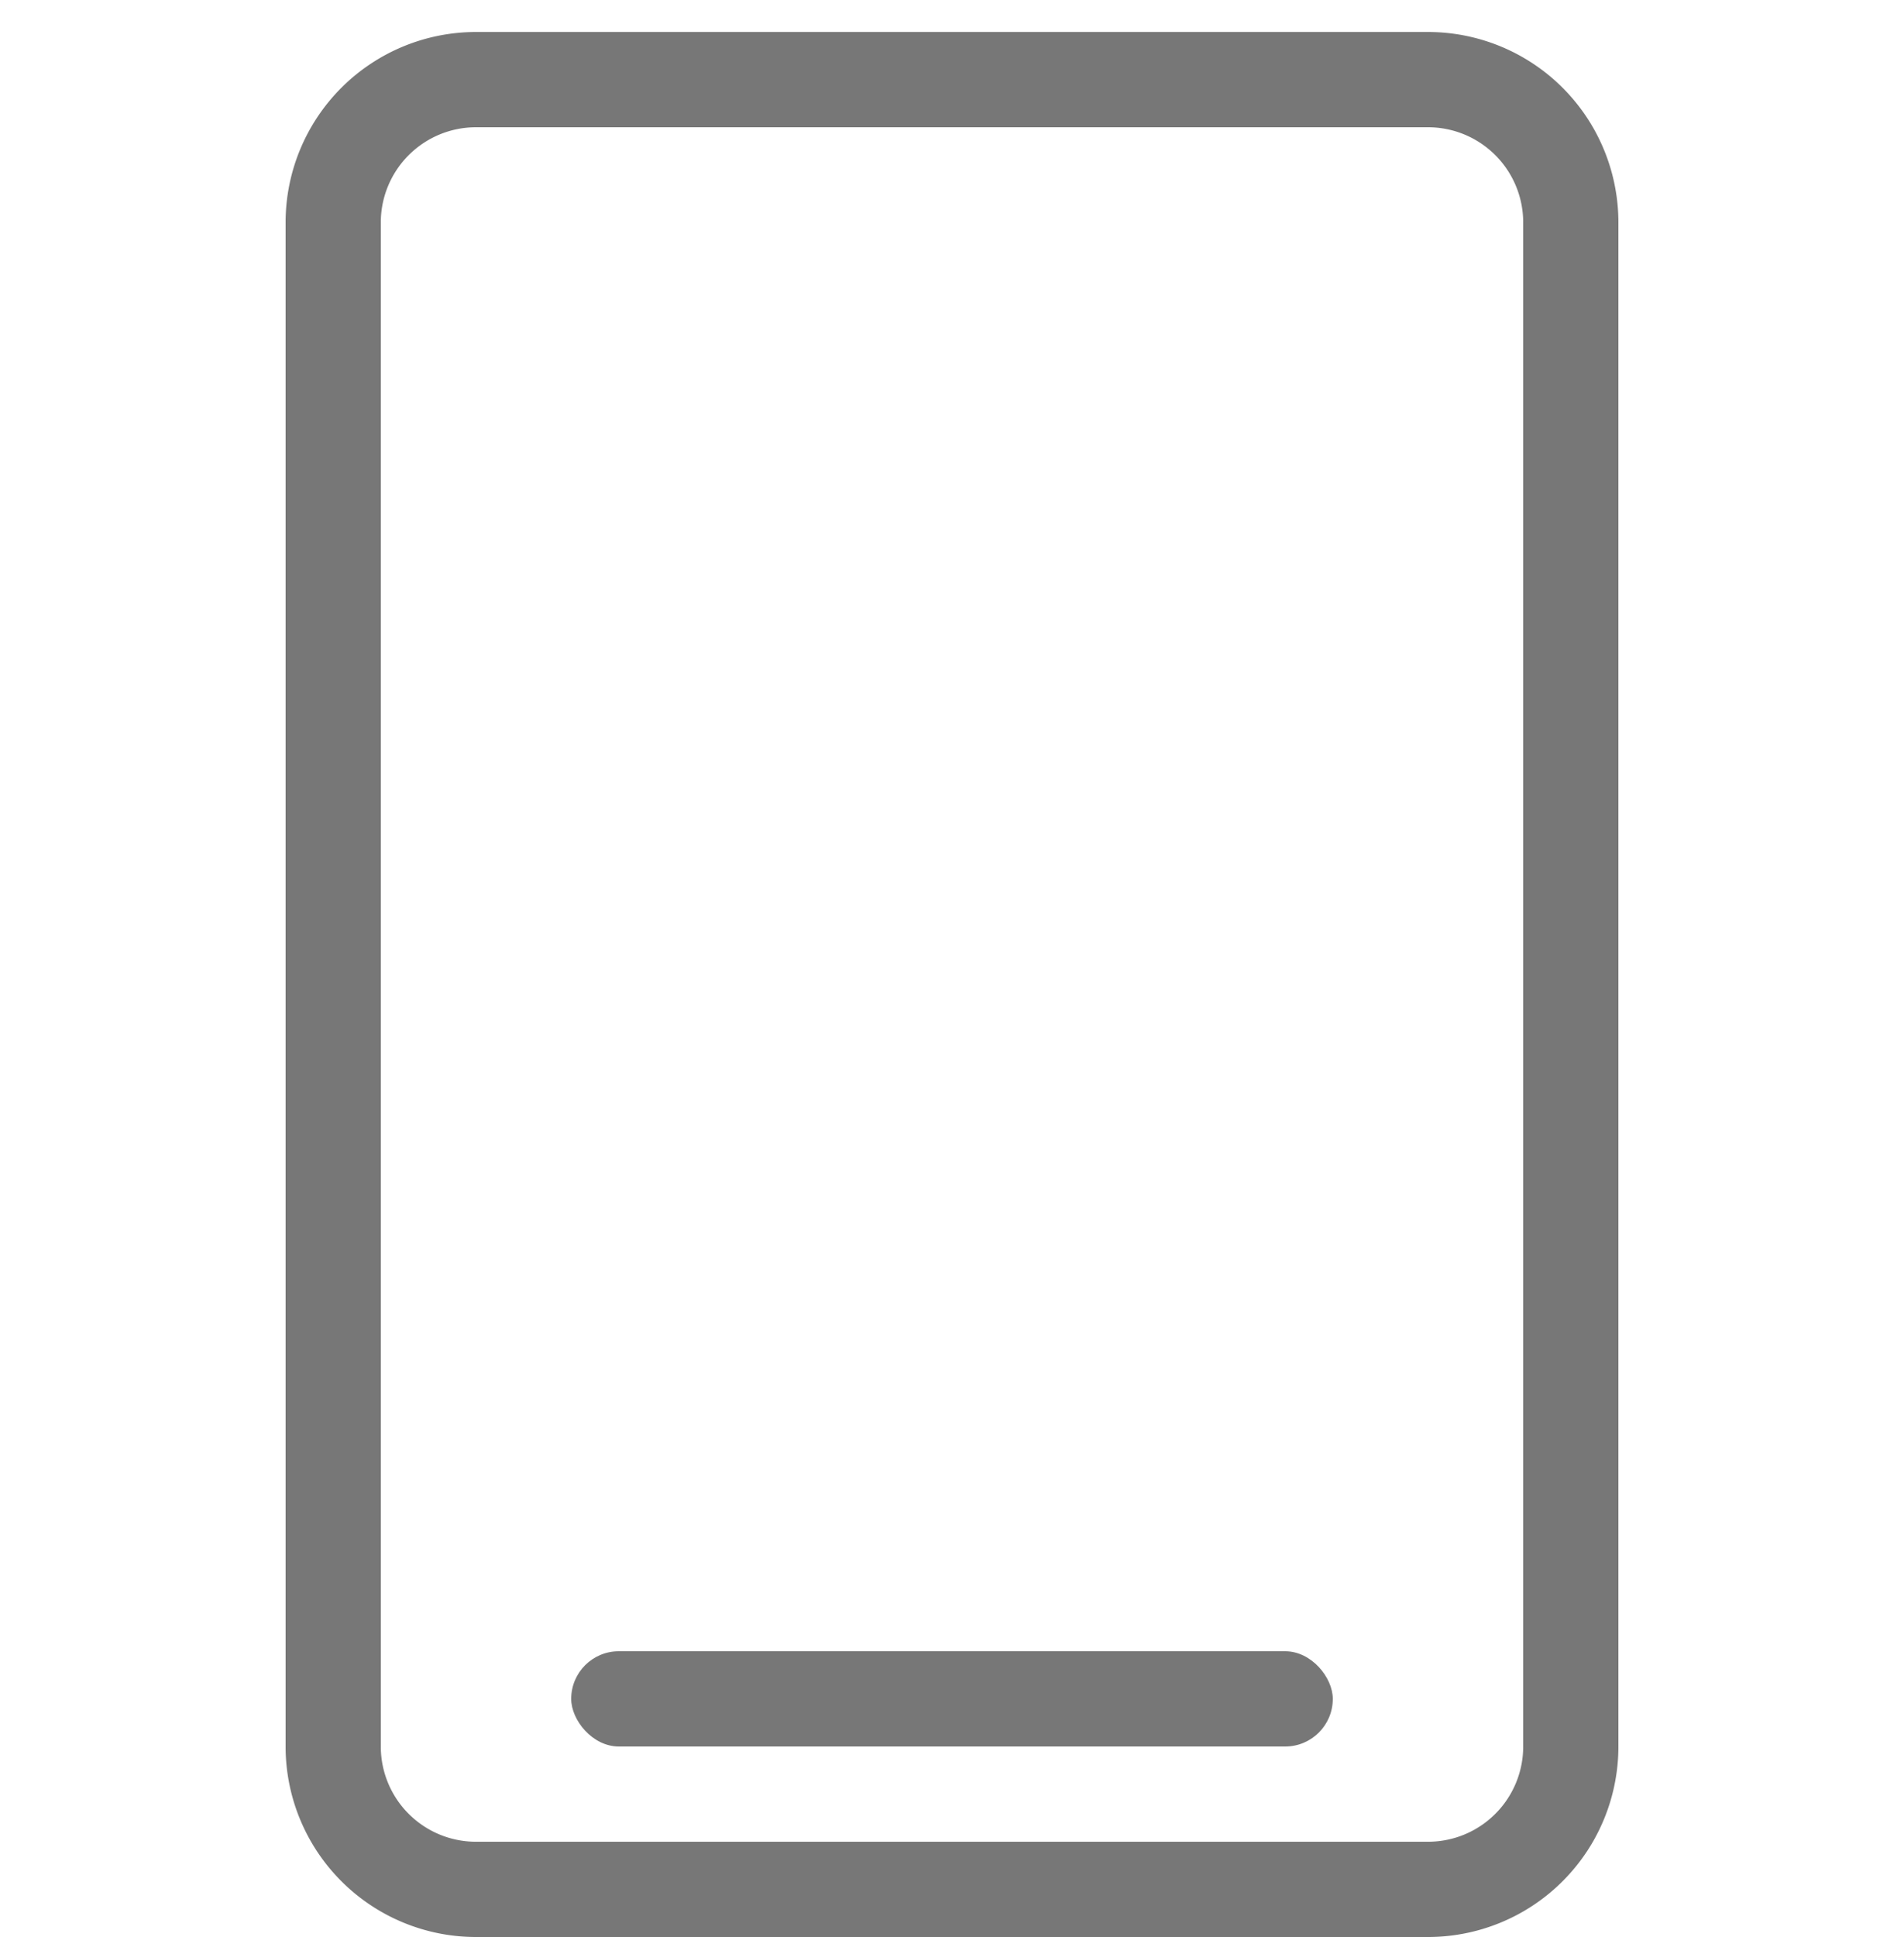 <svg xmlns="http://www.w3.org/2000/svg" width="20" height="20.336" viewBox="0 0 20 20.336"><rect width="20" height="20" fill="#98a6b5" opacity="0"/><g transform="translate(3)"><path d="M2,1A1,1,0,0,0,1,2V18a1,1,0,0,0,1,1H12a1,1,0,0,0,1-1V2a1,1,0,0,0-1-1H2M2,0H12a2,2,0,0,1,2,2V18a2,2,0,0,1-2,2H2a2,2,0,0,1-2-2V2A2,2,0,0,1,2,0Z" transform="translate(0 0.336)" fill="#777"/><rect width="8" height="1" rx="0.5" transform="translate(3 17.336)" fill="#777"/></g></svg>